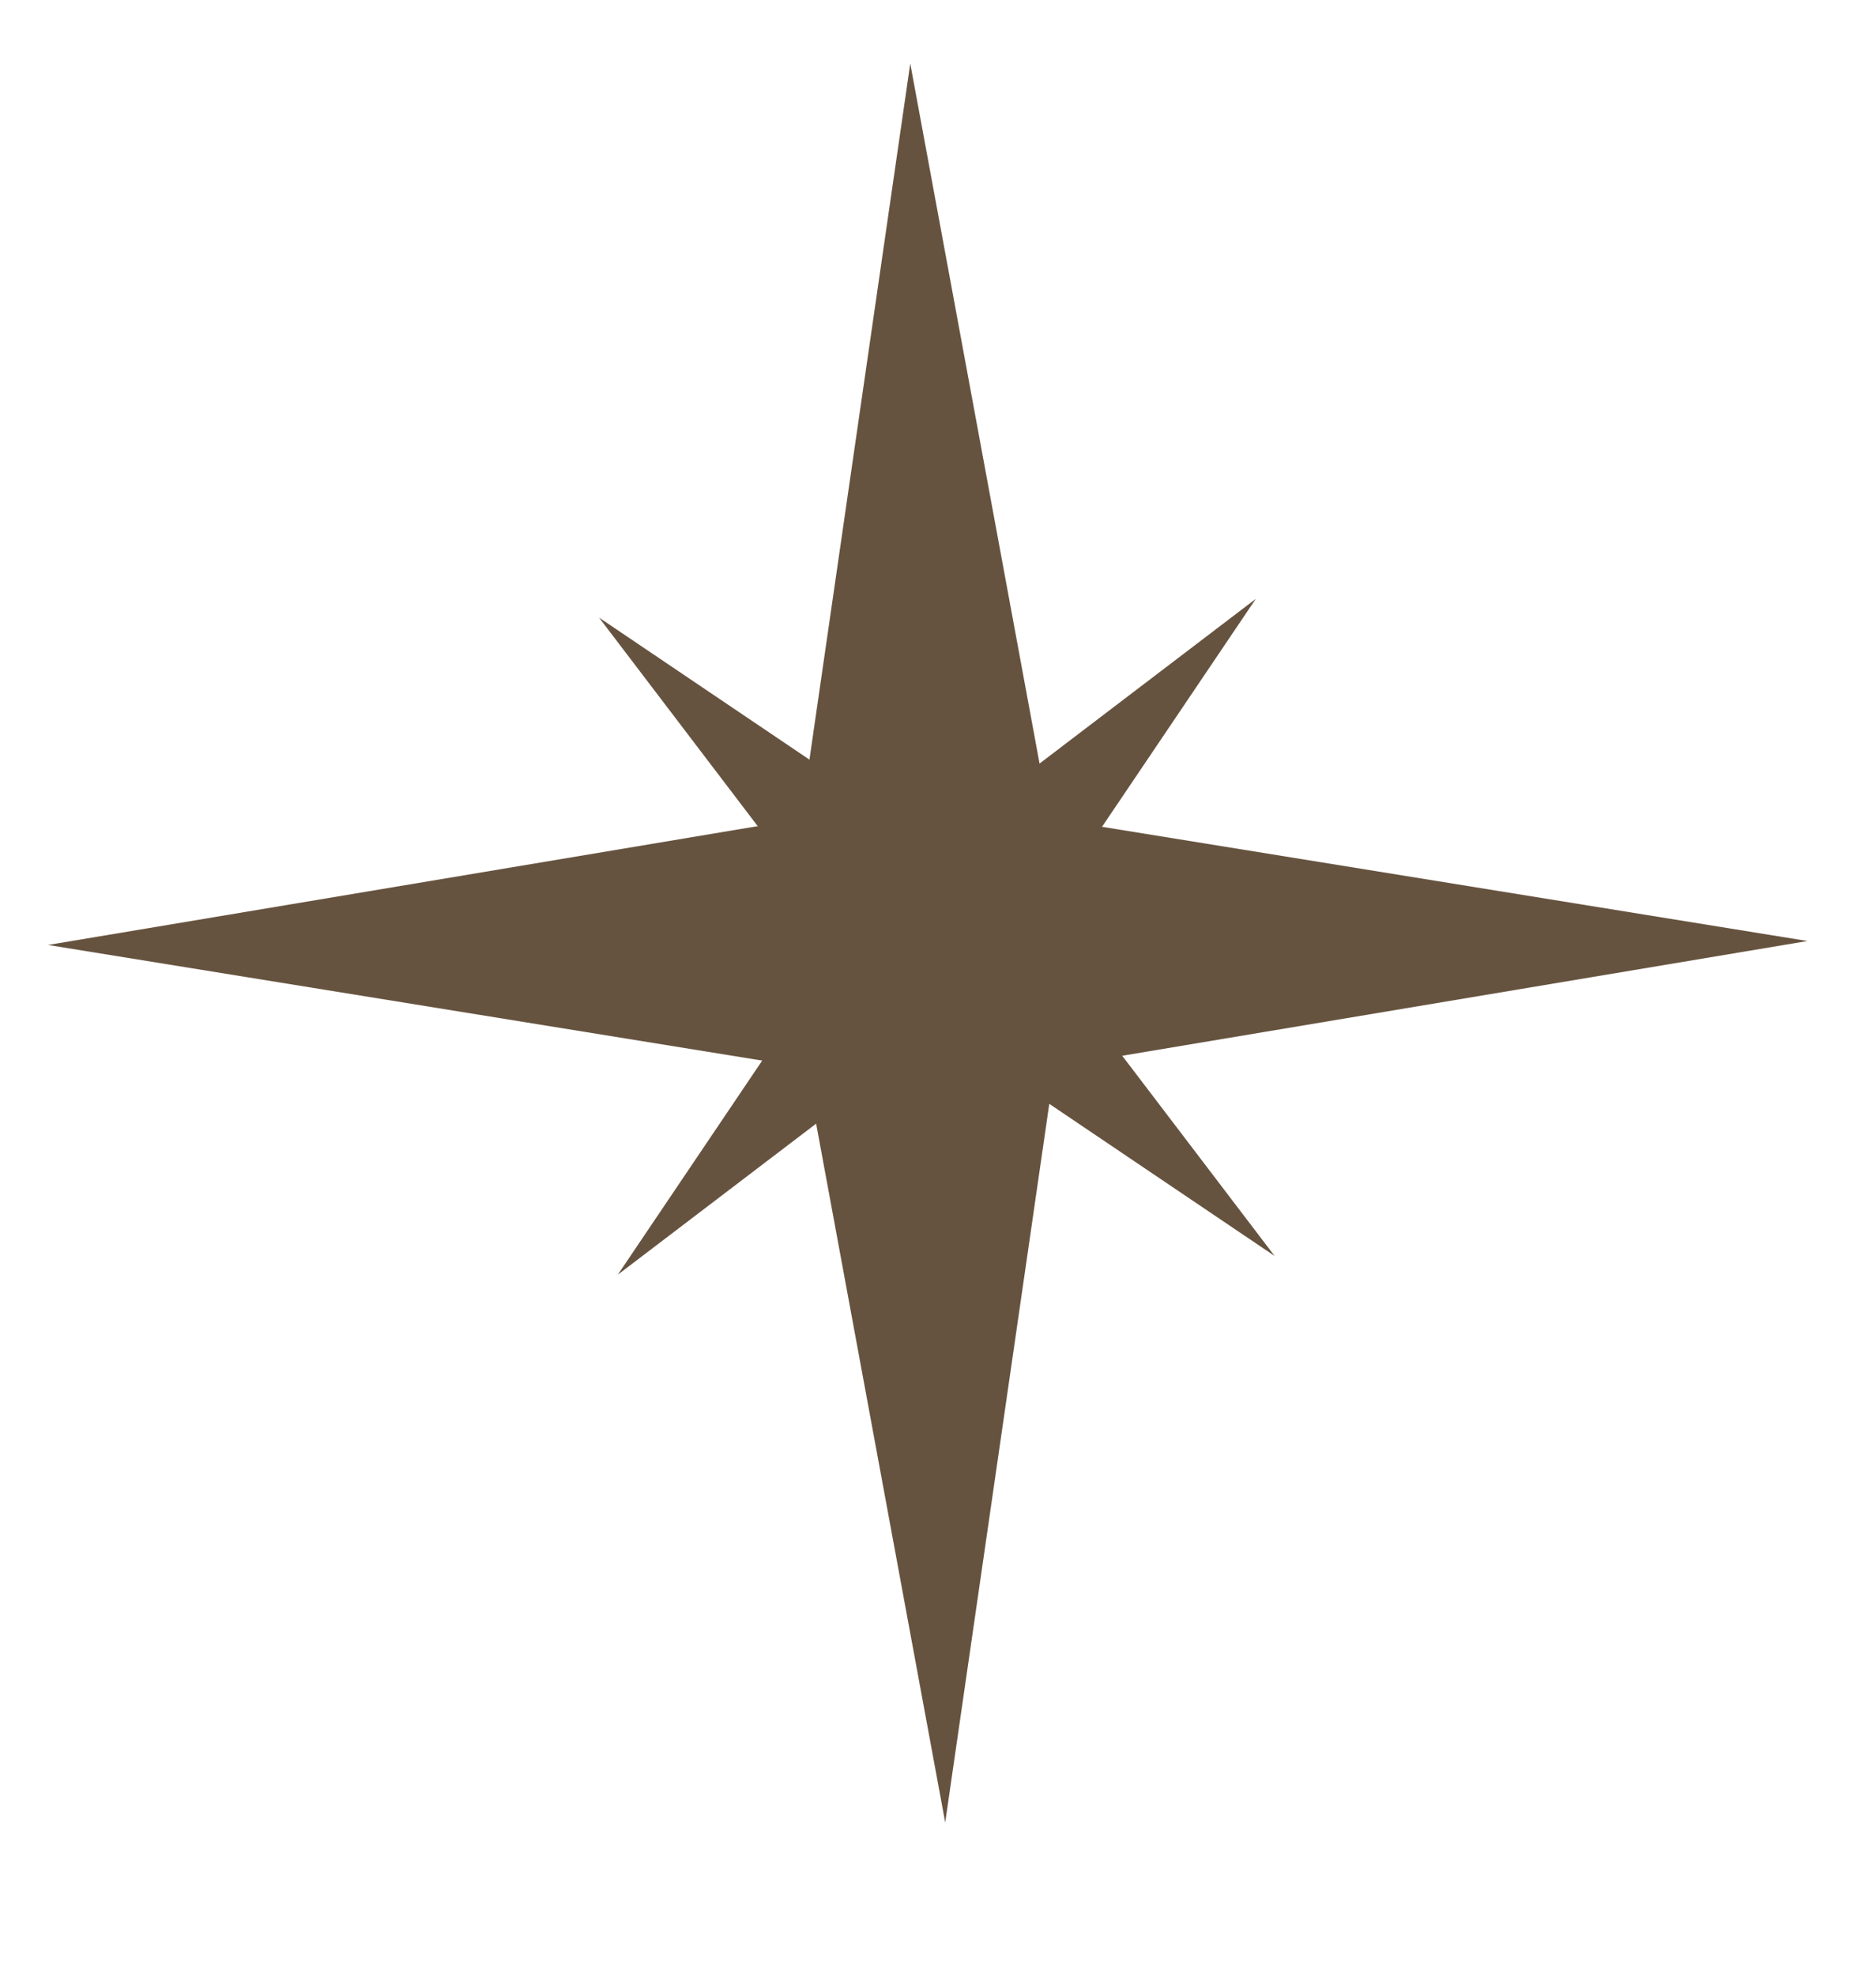 <?xml version="1.0" encoding="UTF-8"?> <svg xmlns="http://www.w3.org/2000/svg" width="19" height="20" viewBox="0 0 19 20" fill="none"> <path d="M9.219 0.643L10.631 8.284L18.306 9.526L10.681 10.802L9.573 18.449L8.161 10.808L0.486 9.566L8.111 8.29L9.219 0.643Z" fill="#66533F"></path> <path d="M12.719 6.062L10.428 9.456L12.909 12.714L9.515 10.424L6.257 12.904L8.547 9.51L6.067 6.252L9.461 8.542L12.719 6.062Z" fill="#66533F"></path> </svg> 